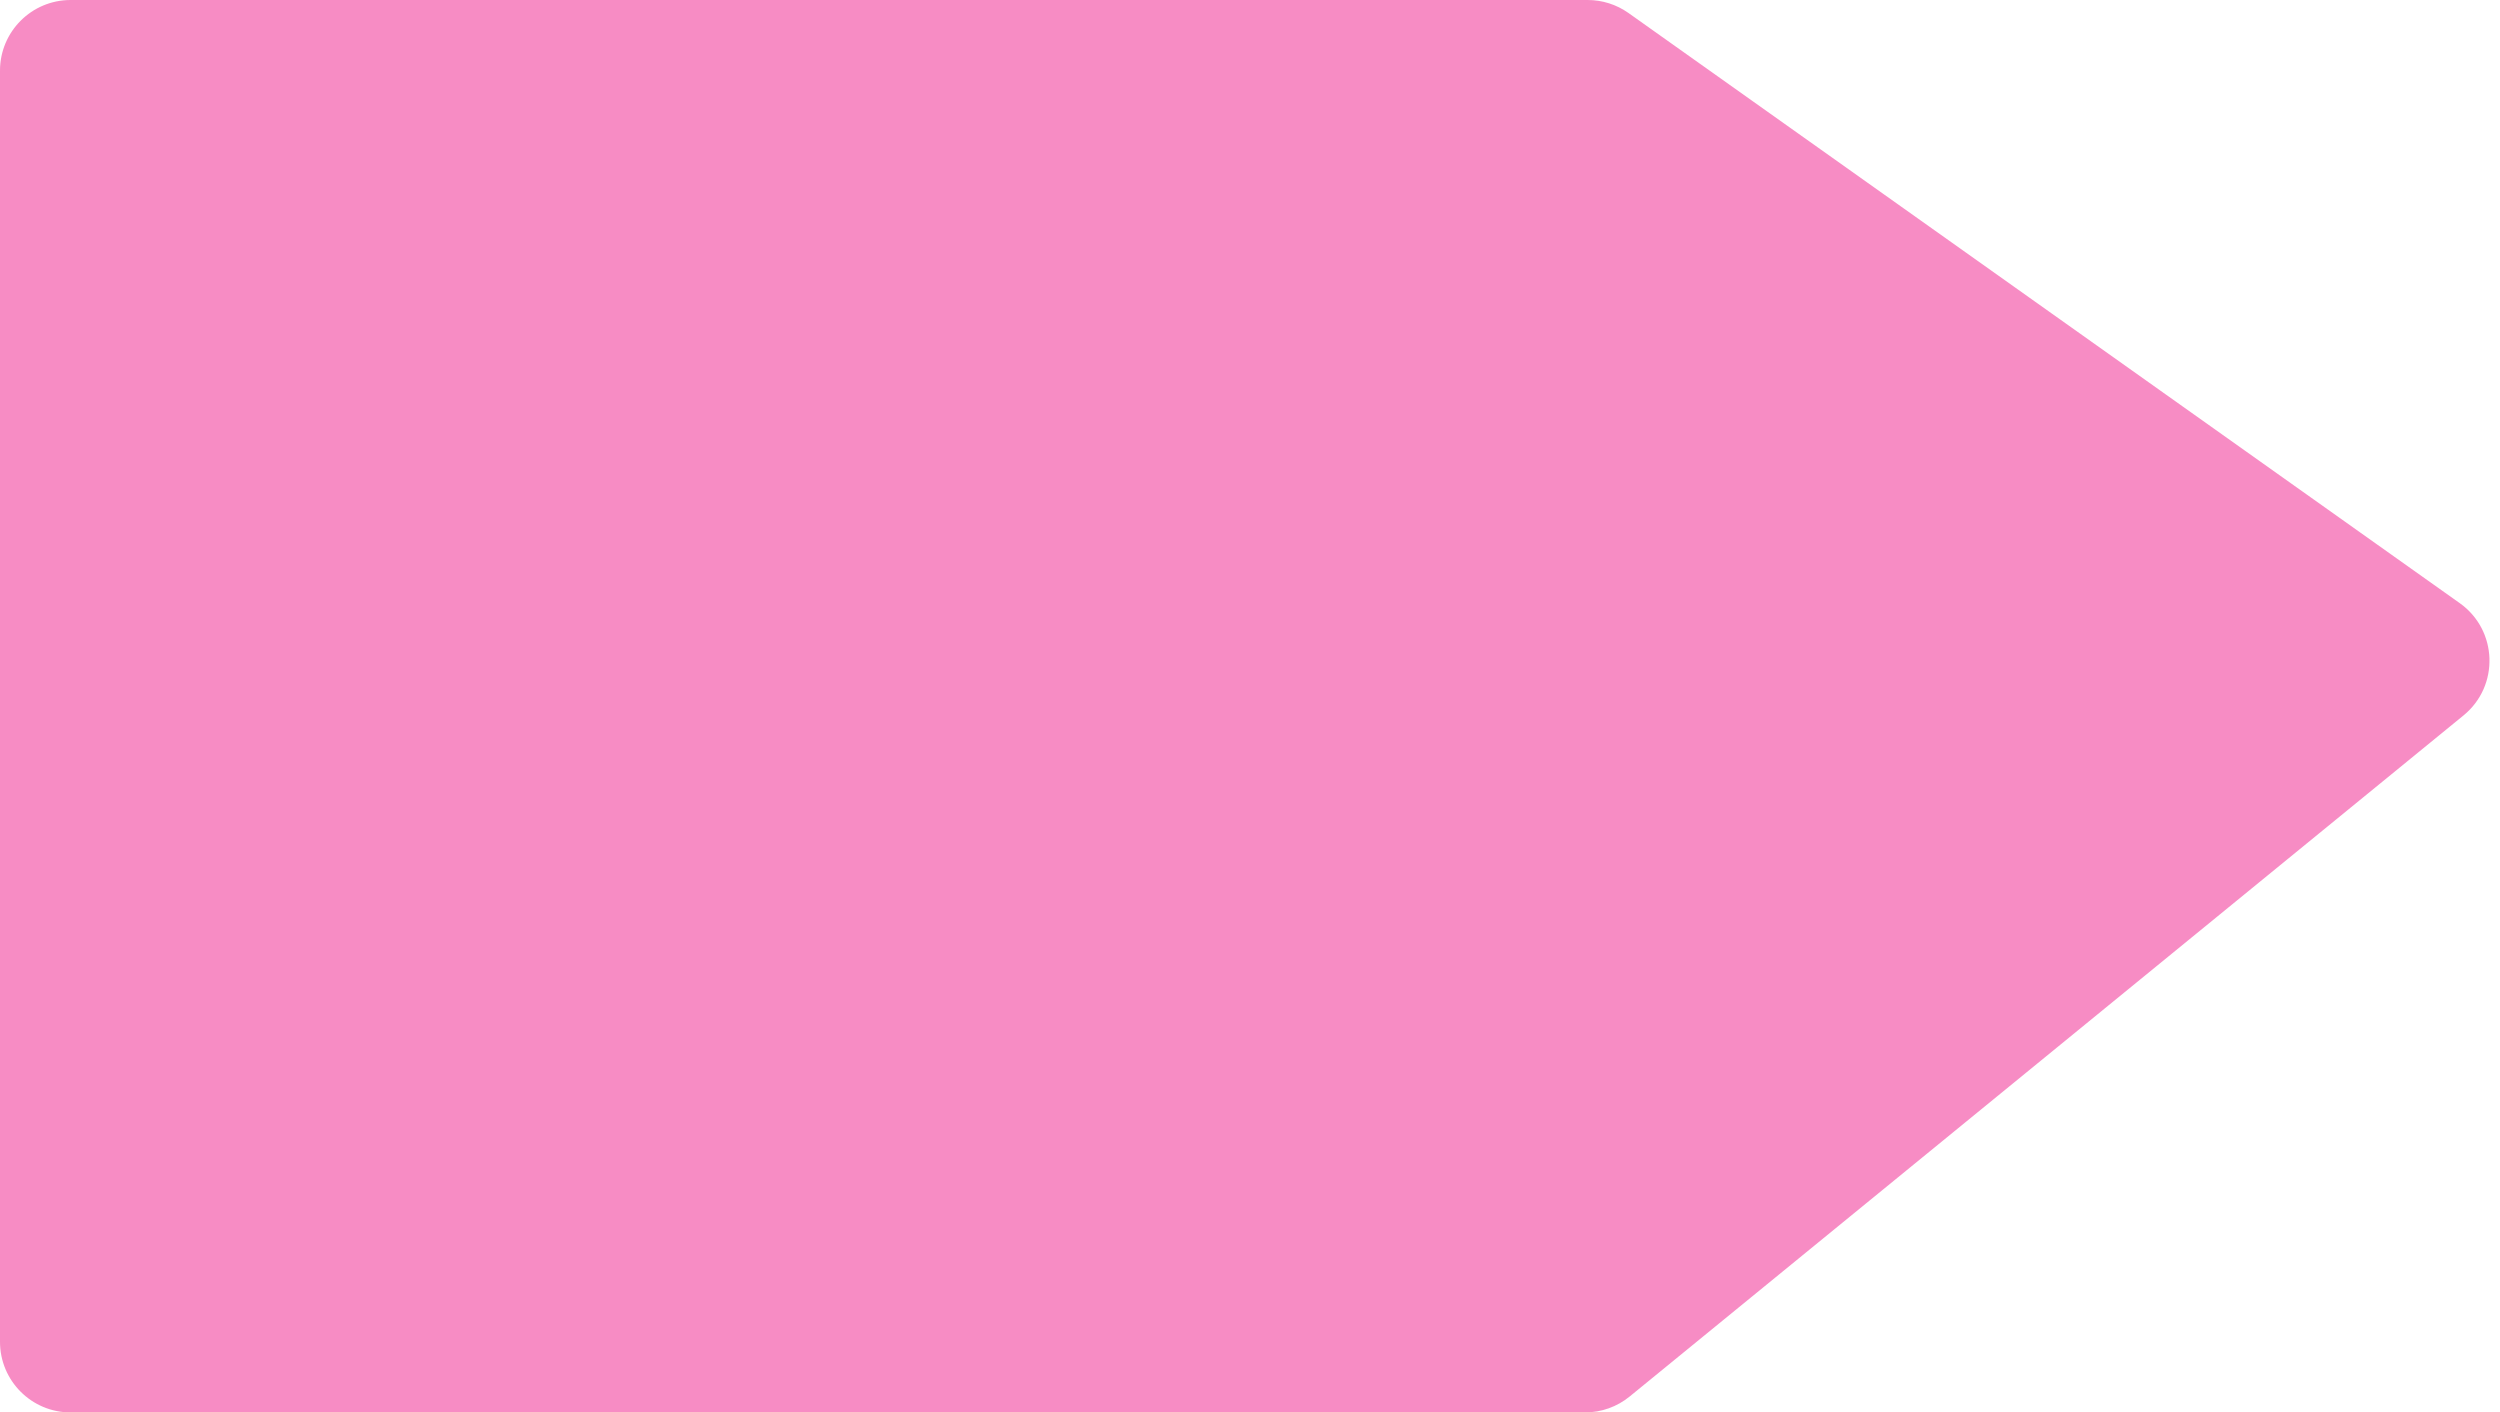 <?xml version="1.0" encoding="UTF-8"?> <svg xmlns="http://www.w3.org/2000/svg" width="177" height="100" viewBox="0 0 177 100" fill="none"> <path d="M0 5C0 2.239 2.239 0 5 0H112.406C113.443 0 114.454 0.323 115.3 0.923L174.149 42.702C176.842 44.613 176.975 48.562 174.418 50.651L115.38 98.872C114.488 99.602 113.37 100 112.218 100H5C2.239 100 0 97.761 0 95V5Z" fill="#F01A8A" fill-opacity="0.5"></path> </svg> 